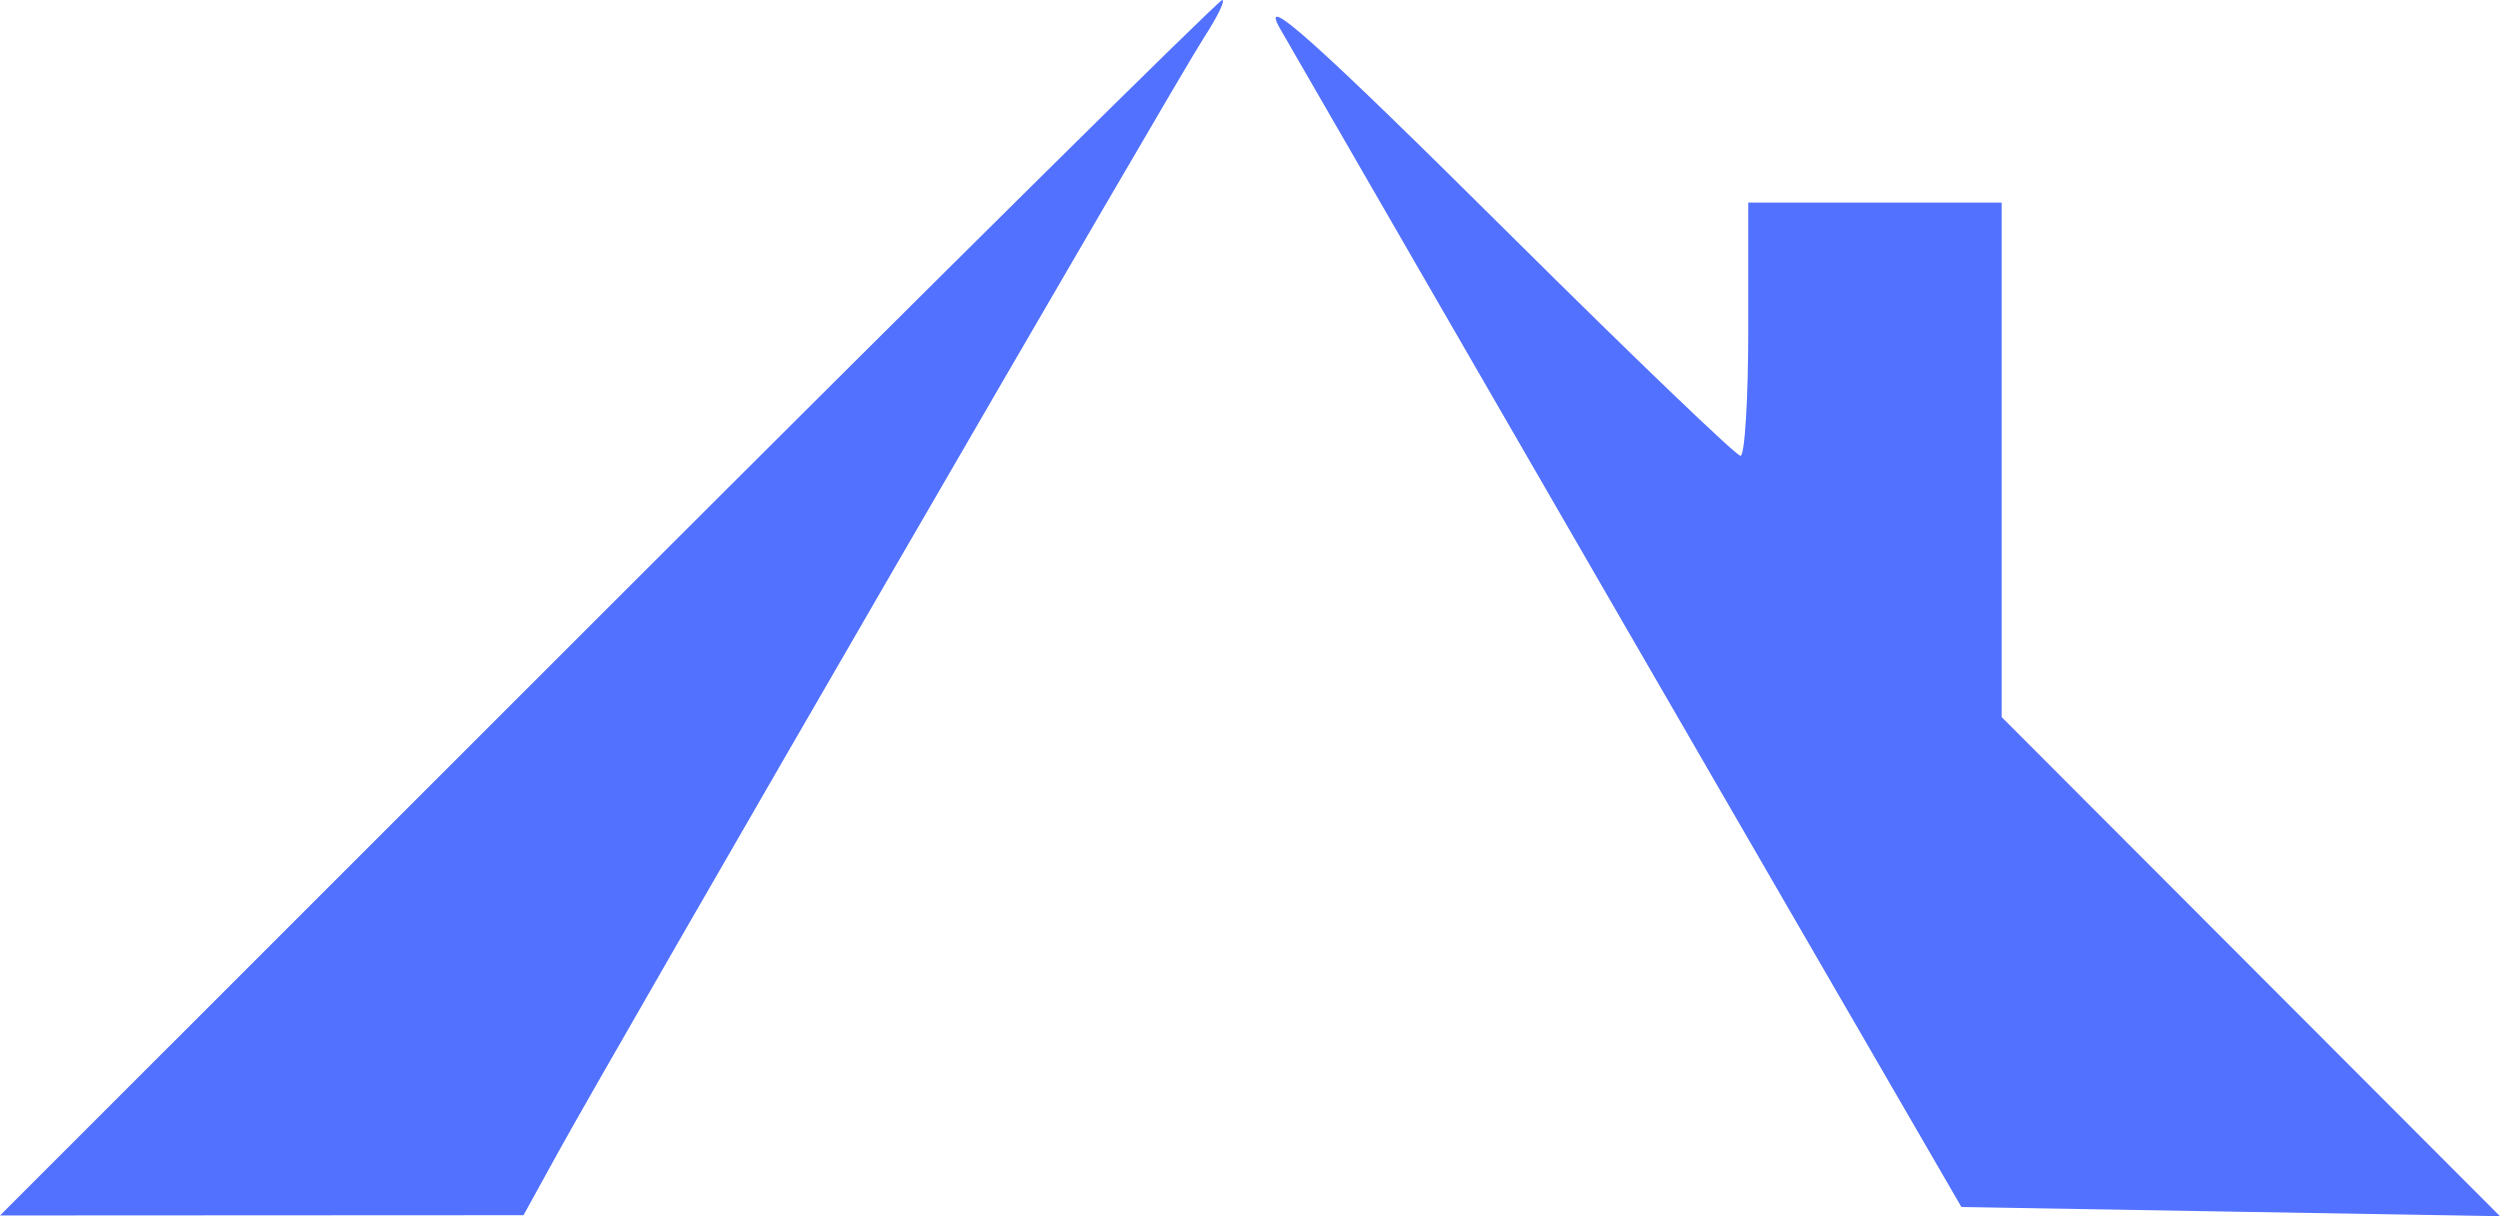 <?xml version="1.0" encoding="UTF-8"?> <svg xmlns="http://www.w3.org/2000/svg" width="111" height="54" viewBox="0 0 111 54" fill="none"> <path d="M24.789 51.15C27.348 46.507 52.261 3.503 53.445 1.686C54.049 0.759 54.418 0 54.266 0C54.113 0 41.841 12.143 26.994 26.983L0 53.967L11.622 53.961L23.244 53.955L24.789 51.15Z" fill="#5271FF"></path> <path d="M77.278 20.238C77.088 20.238 72.518 15.853 67.122 10.494C58.36 1.791 55.821 -0.48 56.858 1.312C57.037 1.621 60.395 7.439 64.32 14.241C68.245 21.043 74.974 32.68 79.271 40.1L87.087 53.592L99.043 53.796L111 54L99.937 42.919L88.874 31.838V20.416V8.995H83.248H77.623V14.616C77.623 17.708 77.468 20.238 77.278 20.238Z" fill="#5271FF"></path> </svg> 